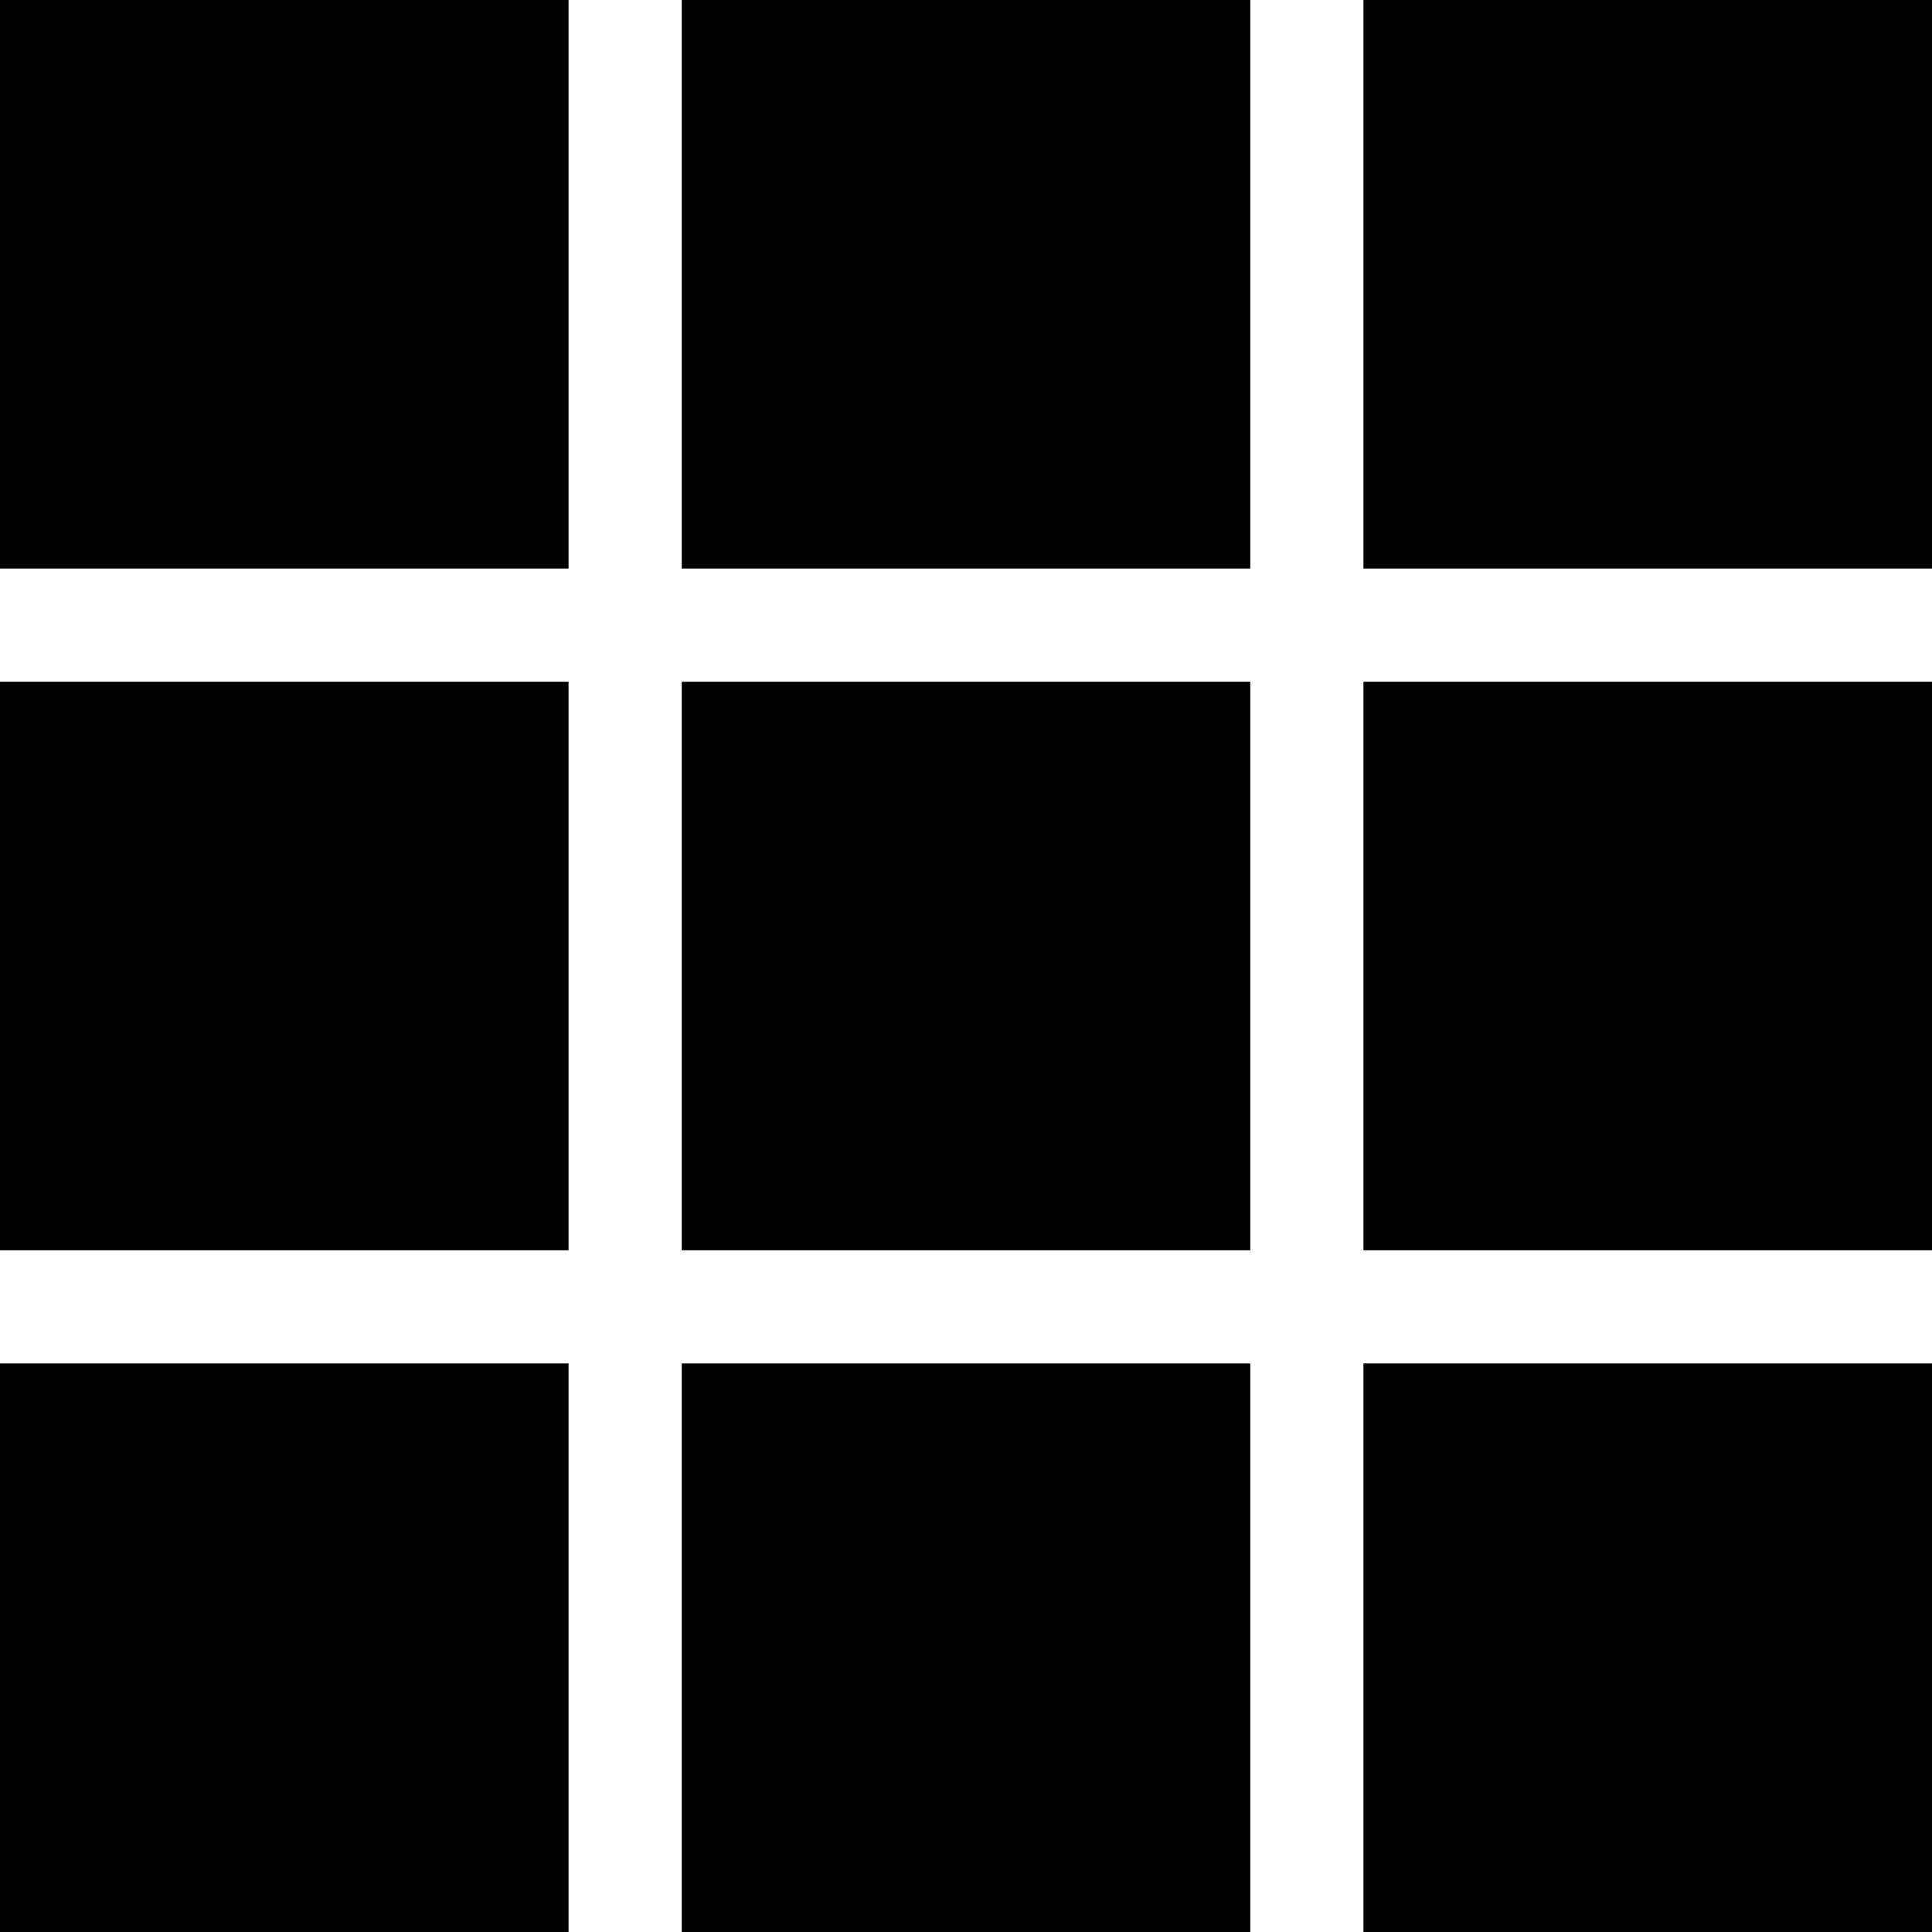 <?xml version="1.0" encoding="iso-8859-1"?>
<!-- Generator: Adobe Illustrator 19.0.0, SVG Export Plug-In . SVG Version: 6.00 Build 0)  -->
<svg version="1.1" id="Capa_1" xmlns="http://www.w3.org/2000/svg" xmlns:xlink="http://www.w3.org/1999/xlink" x="0px" y="0px"
	 viewBox="0 0 512 512" style="enable-background:new 0 0 512 512;" xml:space="preserve">
<g>
	<g>
		<rect width="150.67" height="150.67"/>
	</g>
</g>
<g>
	<g>
		<rect y="180.67" width="150.67" height="150.67"/>
	</g>
</g>
<g>
	<g>
		<rect x="180.67" width="150.67" height="150.67"/>
	</g>
</g>
<g>
	<g>
		<rect x="180.67" y="180.67" width="150.67" height="150.67"/>
	</g>
</g>
<g>
	<g>
		<rect x="361.33" y="361.33" width="150.67" height="150.67"/>
	</g>
</g>
<g>
	<g>
		<rect x="361.33" width="150.67" height="150.67"/>
	</g>
</g>
<g>
	<g>
		<rect x="361.33" y="180.67" width="150.67" height="150.67"/>
	</g>
</g>
<g>
	<g>
		<rect y="361.33" width="150.67" height="150.67"/>
	</g>
</g>
<g>
	<g>
		<rect x="180.67" y="361.33" width="150.67" height="150.67"/>
	</g>
</g>
<g>
</g>
<g>
</g>
<g>
</g>
<g>
</g>
<g>
</g>
<g>
</g>
<g>
</g>
<g>
</g>
<g>
</g>
<g>
</g>
<g>
</g>
<g>
</g>
<g>
</g>
<g>
</g>
<g>
</g>
</svg>
